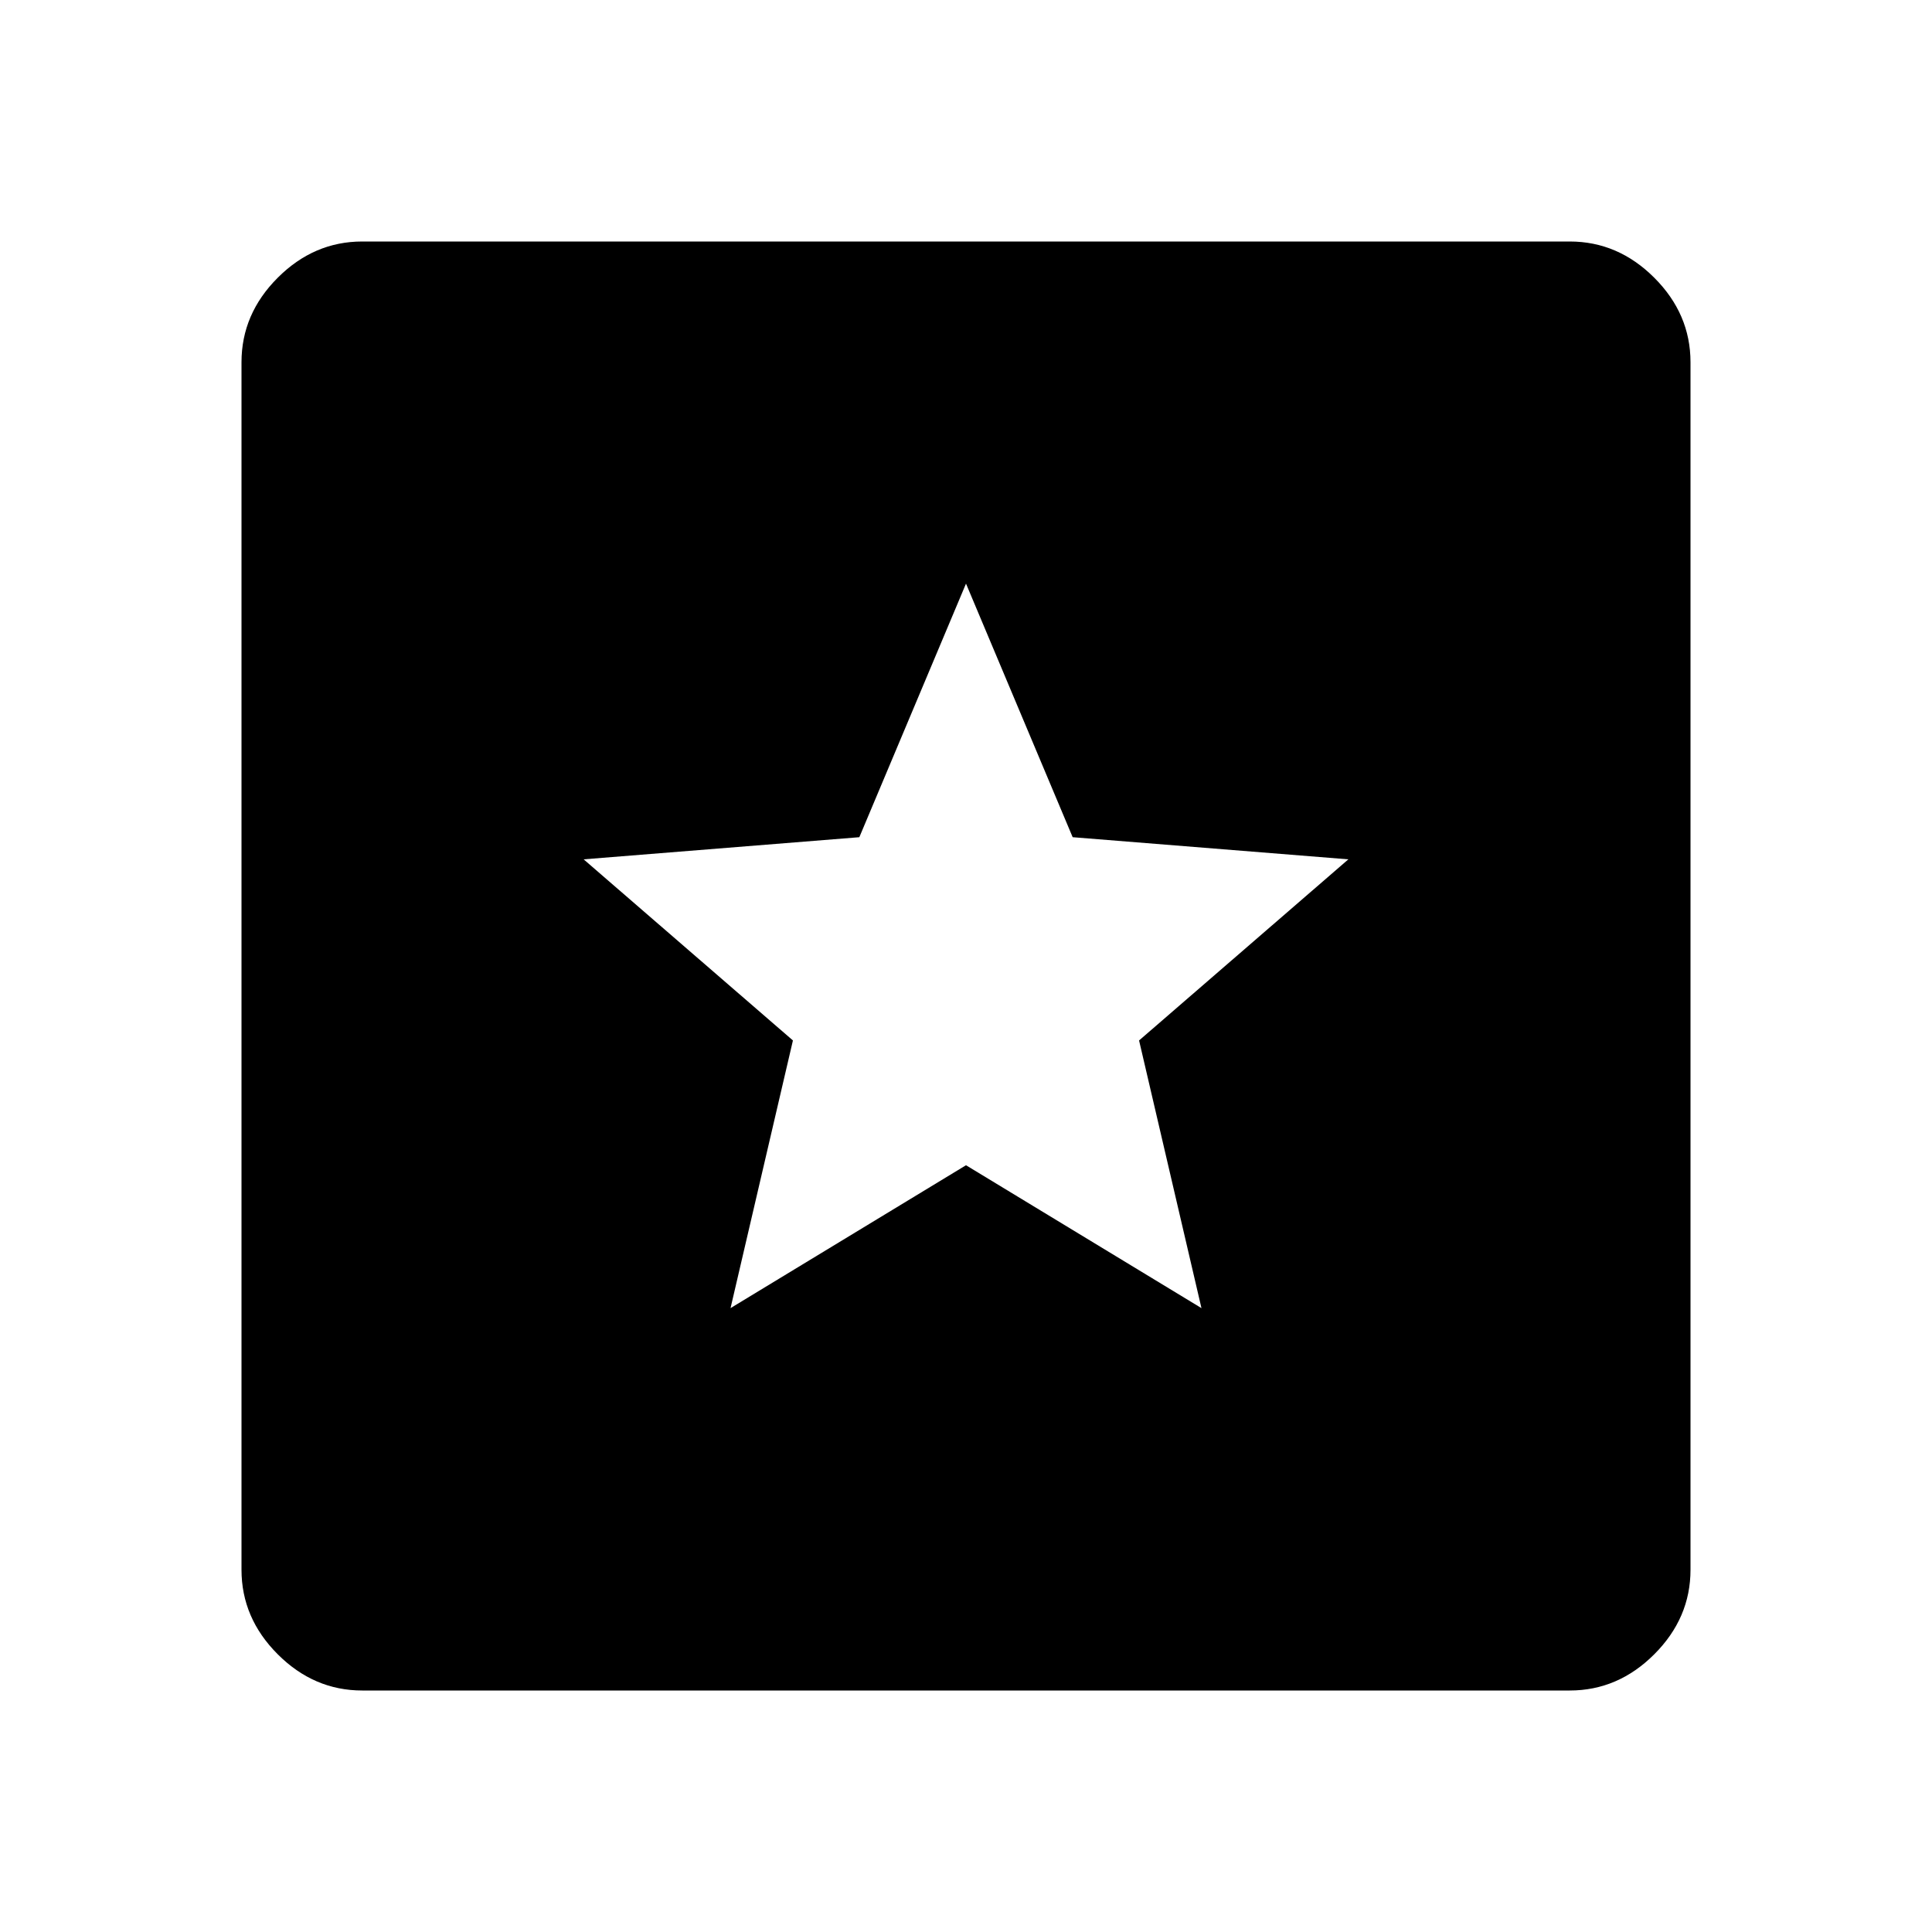 <svg xmlns="http://www.w3.org/2000/svg" width="48" height="48" viewBox="0 -960 960 960"><path d="M180-120q-24 0-42-18t-18-42v-600q0-24 18-42t42-18h600q24 0 42 18t18 42v600q0 24-18 42t-42 18H180Zm183-190 117-71 117 71-31-133 104-90-137-11-53-126-53 126-137 11 104 90-31 133Z"/></svg>
